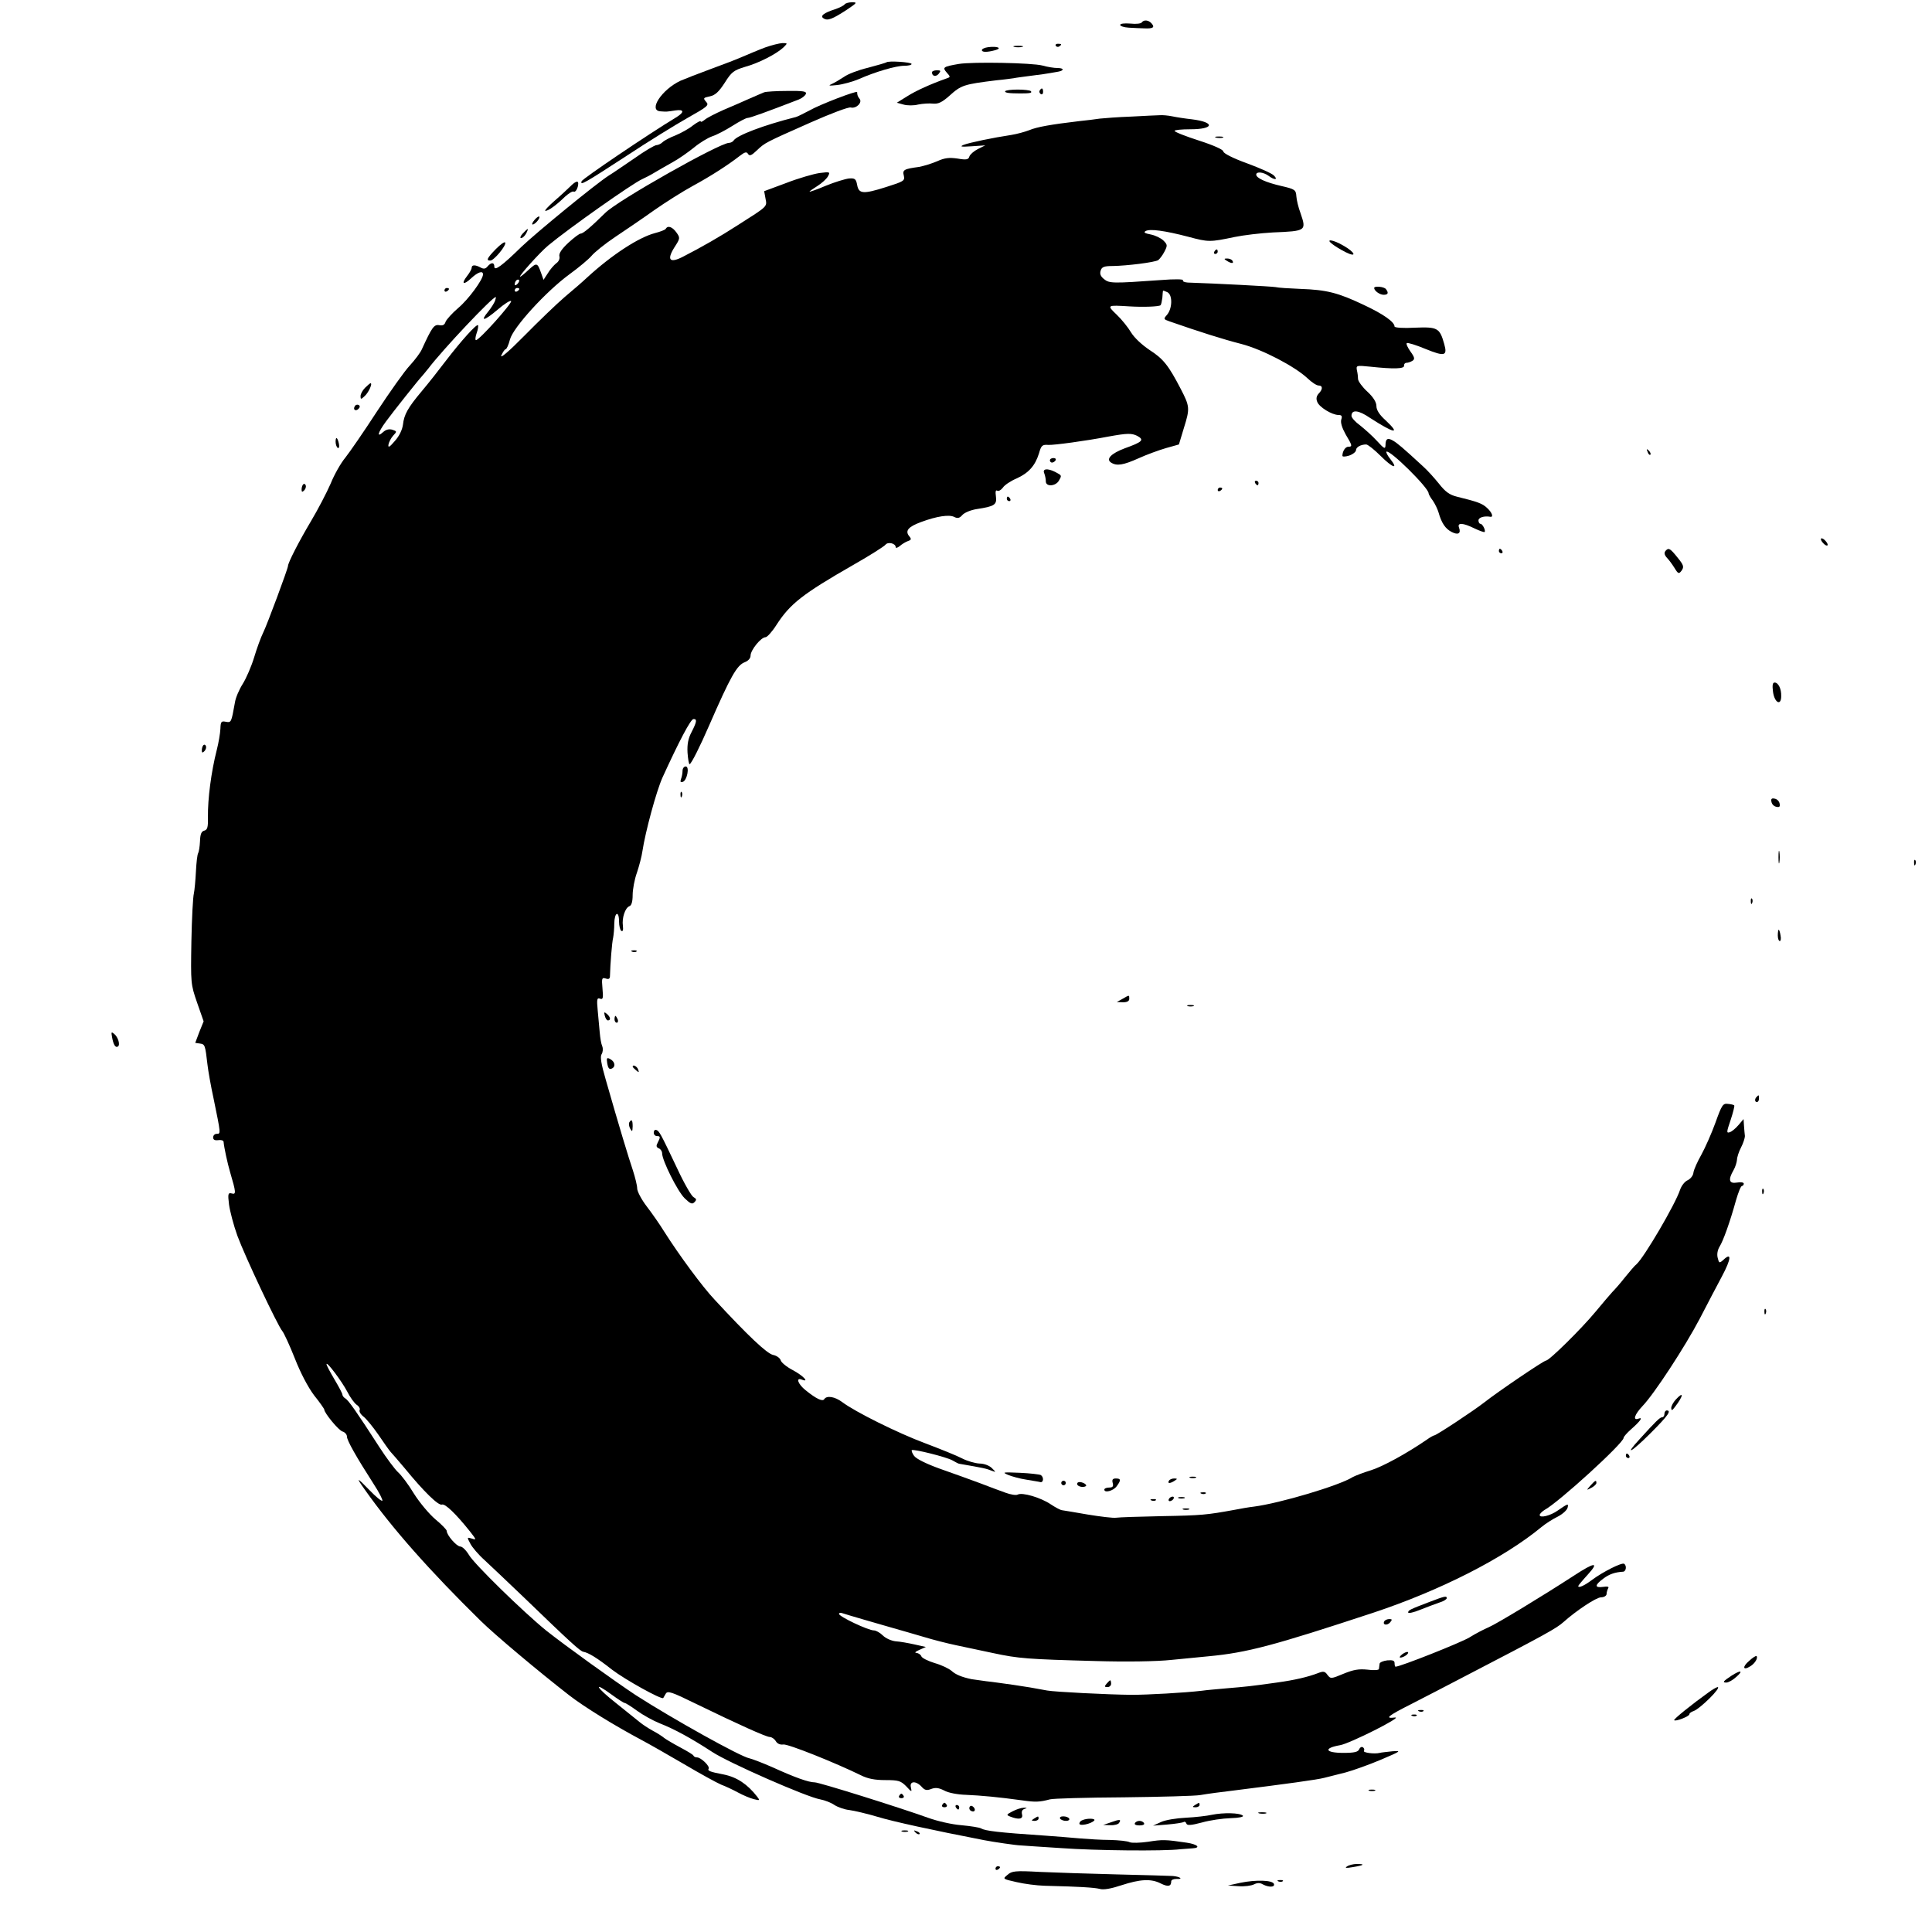 <?xml version="1.0" standalone="no"?>
<!DOCTYPE svg PUBLIC "-//W3C//DTD SVG 20010904//EN"
 "http://www.w3.org/TR/2001/REC-SVG-20010904/DTD/svg10.dtd">
<svg version="1.0" xmlns="http://www.w3.org/2000/svg"
 width="852pt" height="852pt" viewBox="0 0 852 852"
 preserveAspectRatio="xMidYMid meet">
<g transform="translate(0,852) scale(0.1,-0.1)"
fill="#000000" stroke="none">
<path d="M3725 8501 c-3 -5 -22 -15 -43 -22 -50 -16 -67 -30 -50 -40 18 -12
39 -3 101 37 46 31 49 34 25 34 -15 0 -29 -4 -33 -9z"/>
<path d="M5035 8421 c-3 -5 -25 -8 -50 -5 -27 2 -45 0 -45 -6 0 -5 17 -11 38
-12 20 -1 51 -3 67 -3 39 -2 49 4 34 21 -13 16 -35 18 -44 5z"/>
<path d="M3375 8311 c-27 -10 -72 -29 -100 -41 -27 -12 -93 -37 -145 -56 -52
-19 -110 -42 -129 -50 -83 -39 -144 -132 -88 -135 28 -2 26 -2 65 4 40 6 41
-8 3 -31 -121 -73 -412 -270 -416 -281 -8 -21 11 -10 197 111 95 63 217 138
270 168 89 50 96 56 82 71 -14 16 -13 18 16 24 24 5 40 20 66 60 30 48 40 55
89 70 62 17 139 57 170 86 19 19 19 19 -5 19 -14 -1 -47 -9 -75 -19z"/>
<path d="M4656 8318 c3 -5 10 -6 15 -3 13 9 11 12 -6 12 -8 0 -12 -4 -9 -9z"/>
<path d="M4358 8312 c-16 -2 -28 -8 -28 -13 0 -10 23 -10 60 0 31 9 8 18 -32
13z"/>
<path d="M4473 8313 c9 -2 25 -2 35 0 9 3 1 5 -18 5 -19 0 -27 -2 -17 -5z"/>
<path d="M3909 8245 c-3 -2 -40 -13 -82 -24 -42 -10 -89 -28 -105 -40 -17 -11
-40 -25 -53 -31 -19 -8 -14 -9 23 -5 26 3 69 15 95 26 72 32 164 59 201 59 17
0 32 3 32 8 0 8 -104 15 -111 7z"/>
<path d="M4228 8238 c-69 -12 -73 -15 -53 -38 17 -19 17 -20 -1 -26 -68 -24
-135 -54 -174 -79 l-45 -28 29 -8 c17 -5 46 -5 65 0 20 4 50 6 66 4 23 -2 39
6 70 33 54 49 64 52 210 70 33 3 67 8 75 9 8 2 40 6 70 10 48 6 72 9 127 19
27 5 25 16 -3 16 -16 0 -46 5 -67 11 -45 12 -307 17 -369 7z"/>
<path d="M4110 8201 c0 -18 18 -21 30 -6 10 13 9 15 -9 15 -11 0 -21 -4 -21
-9z"/>
<path d="M4433 8118 c-4 -7 16 -10 67 -10 42 0 53 2 46 10 -4 4 -30 7 -58 7
-27 0 -52 -3 -55 -7z"/>
<path d="M4585 8121 c-3 -5 -1 -12 5 -16 5 -3 10 1 10 9 0 18 -6 21 -15 7z"/>
<path d="M3370 8113 c-8 -3 -37 -16 -65 -28 -27 -12 -79 -35 -115 -50 -36 -16
-73 -35 -82 -43 -10 -8 -18 -12 -18 -7 0 4 -15 -4 -34 -18 -18 -15 -53 -34
-77 -44 -24 -9 -50 -23 -57 -30 -7 -7 -20 -13 -27 -13 -8 0 -52 -26 -97 -58
-46 -31 -96 -66 -113 -76 -58 -37 -320 -252 -385 -314 -86 -84 -120 -109 -120
-88 0 20 -14 20 -30 1 -9 -11 -17 -12 -30 -5 -24 13 -40 13 -40 -1 0 -6 -9
-22 -20 -36 -28 -36 -16 -42 18 -10 29 27 52 35 52 17 0 -23 -64 -110 -109
-148 -27 -23 -52 -51 -56 -61 -4 -14 -13 -18 -28 -15 -23 4 -32 -9 -77 -107
-6 -14 -30 -46 -52 -70 -23 -24 -88 -116 -146 -204 -57 -88 -120 -179 -139
-203 -20 -24 -49 -75 -65 -115 -17 -39 -56 -114 -87 -166 -53 -89 -101 -183
-101 -197 0 -11 -92 -259 -109 -293 -10 -20 -28 -69 -40 -109 -12 -40 -35 -93
-50 -117 -16 -25 -32 -62 -35 -83 -16 -89 -16 -89 -40 -85 -20 4 -23 1 -24
-31 -1 -20 -8 -62 -16 -93 -25 -98 -40 -217 -39 -295 1 -46 -2 -57 -16 -61
-13 -3 -18 -16 -19 -47 -1 -23 -5 -47 -8 -52 -4 -6 -8 -43 -10 -82 -2 -39 -6
-82 -9 -96 -4 -14 -9 -109 -11 -212 -3 -184 -3 -188 25 -269 l29 -83 -19 -47
-18 -48 21 -3 c22 -3 23 -7 33 -93 3 -27 15 -95 27 -150 32 -156 32 -155 14
-155 -9 0 -16 -7 -16 -16 0 -10 7 -14 22 -12 13 2 23 -1 24 -7 2 -25 17 -94
29 -135 26 -88 27 -99 7 -93 -16 4 -18 -1 -12 -49 4 -29 20 -91 37 -138 34
-92 177 -395 198 -420 7 -8 32 -62 55 -120 25 -64 58 -127 85 -163 25 -31 45
-60 45 -63 0 -15 64 -93 81 -97 10 -3 19 -13 19 -22 0 -17 40 -88 117 -208 25
-38 42 -72 39 -75 -4 -3 -29 18 -56 46 -57 59 -62 60 -22 4 121 -172 289 -361
512 -580 63 -62 255 -223 390 -328 67 -52 204 -136 317 -196 34 -18 120 -67
190 -108 71 -42 144 -82 163 -90 19 -7 53 -23 75 -35 22 -12 53 -25 69 -29 27
-7 28 -6 15 11 -43 55 -89 86 -149 98 -58 11 -71 16 -65 25 7 11 -34 50 -51
50 -7 0 -14 3 -16 8 -1 4 -28 20 -58 36 -30 16 -62 35 -70 41 -8 7 -31 22 -52
33 -20 11 -44 27 -55 36 -10 8 -58 47 -107 86 -90 71 -103 99 -16 35 26 -19
51 -35 55 -35 4 0 28 -15 54 -34 26 -19 71 -44 101 -56 64 -25 139 -66 231
-126 73 -48 417 -199 476 -209 21 -4 49 -15 63 -25 14 -9 44 -20 65 -22 22 -3
78 -16 125 -30 69 -21 243 -59 470 -103 41 -8 144 -23 160 -23 8 -1 89 -6 180
-12 150 -11 451 -14 525 -5 17 1 40 3 53 4 40 2 23 18 -25 25 -94 14 -107 14
-170 4 -35 -5 -72 -6 -81 -2 -9 5 -48 9 -87 10 -38 0 -99 4 -135 7 -36 3 -103
9 -150 12 -209 14 -265 21 -284 32 -6 4 -44 10 -86 14 -41 3 -106 18 -145 32
-131 47 -482 157 -502 157 -27 0 -86 21 -185 66 -43 19 -90 37 -103 40 -39 7
-337 173 -502 279 -95 63 -308 216 -395 285 -102 83 -317 293 -340 333 -12 20
-29 37 -38 37 -16 0 -60 50 -60 69 0 5 -22 28 -50 51 -27 23 -70 74 -95 114
-24 40 -56 82 -70 94 -13 12 -50 61 -81 109 -100 155 -137 208 -151 216 -7 4
-13 12 -13 17 0 5 -16 35 -35 67 -19 32 -35 62 -35 67 0 15 68 -76 92 -122 12
-24 31 -50 41 -57 11 -7 16 -18 13 -23 -3 -6 4 -19 17 -29 13 -10 42 -46 65
-79 23 -34 47 -68 54 -76 7 -7 35 -40 63 -73 85 -104 149 -166 164 -160 14 5
61 -40 124 -119 28 -36 29 -38 8 -31 -22 7 -22 6 -7 -22 8 -16 36 -49 63 -73
26 -24 104 -98 173 -164 205 -198 248 -237 262 -240 23 -4 61 -27 127 -79 56
-43 219 -134 226 -125 1 2 6 10 11 19 8 14 26 8 134 -45 183 -89 309 -146 325
-146 8 0 20 -8 26 -18 7 -12 20 -17 33 -15 19 4 231 -81 343 -136 30 -15 61
-21 107 -21 58 0 68 -3 92 -27 25 -27 26 -27 21 -5 -7 28 22 30 47 3 14 -16
23 -18 43 -10 19 7 33 5 57 -7 17 -10 59 -18 96 -19 68 -3 143 -10 245 -24 61
-9 80 -8 125 4 14 4 160 8 325 9 165 2 317 6 338 10 42 7 81 12 147 20 231 29
371 48 400 56 19 5 62 16 95 24 33 9 103 34 155 56 89 38 92 40 50 37 -25 -3
-49 -5 -55 -7 -24 -6 -76 1 -70 9 3 5 1 12 -5 16 -6 3 -13 -1 -16 -9 -5 -12
-21 -16 -70 -16 -81 0 -89 21 -14 34 42 7 279 126 242 122 -48 -6 -32 7 71 59
50 26 162 83 247 128 343 178 394 206 425 234 56 50 143 108 165 109 14 0 25
7 25 15 0 8 4 19 7 25 5 7 -3 9 -23 6 -37 -5 -37 8 1 36 26 20 52 29 88 31 13
1 17 27 4 35 -11 6 -94 -36 -141 -71 -33 -25 -61 -38 -61 -27 0 2 19 25 41 49
54 59 32 57 -61 -4 -145 -94 -340 -212 -375 -227 -19 -8 -58 -28 -85 -45 -38
-23 -305 -129 -326 -129 -2 0 -4 7 -4 16 0 11 -8 14 -32 12 -18 -2 -34 -9 -34
-15 -1 -7 -2 -17 -3 -23 0 -5 -22 -7 -50 -3 -39 4 -62 0 -106 -18 -55 -23 -57
-23 -71 -5 -11 16 -18 17 -41 8 -44 -17 -103 -31 -183 -42 -114 -16 -134 -18
-218 -25 -42 -4 -93 -8 -112 -11 -77 -9 -239 -18 -310 -18 -106 1 -340 13
-372 19 -65 12 -87 16 -149 25 -37 5 -91 13 -120 16 -30 4 -58 8 -64 9 -44 9
-72 21 -89 37 -12 10 -45 26 -74 34 -29 9 -56 22 -59 30 -3 8 -13 14 -22 15
-9 0 -4 6 13 13 l29 13 -49 11 c-27 6 -65 13 -84 14 -19 2 -44 13 -57 26 -12
12 -30 22 -39 22 -25 0 -154 61 -154 73 0 5 8 6 18 2 9 -3 49 -15 87 -26 39
-11 99 -29 135 -39 36 -10 97 -28 135 -39 39 -12 102 -28 140 -36 39 -8 113
-24 165 -35 112 -24 152 -27 451 -35 134 -4 271 -2 335 5 60 6 134 13 164 16
170 16 286 47 726 192 295 98 575 240 742 378 18 15 51 36 72 46 21 11 40 28
43 39 5 20 2 19 -43 -12 -32 -23 -80 -35 -80 -20 0 5 10 15 21 22 62 33 349
295 349 318 0 5 15 22 33 38 41 36 54 55 33 47 -27 -10 -18 18 18 56 51 53
187 261 252 385 31 61 76 145 98 187 41 77 43 107 7 73 -19 -17 -20 -16 -26 8
-4 15 -1 34 8 49 16 25 46 108 73 206 10 34 21 62 26 62 4 0 8 5 8 10 0 6 -13
8 -30 5 -35 -6 -40 12 -15 55 8 14 14 34 15 45 0 11 8 36 18 55 10 19 17 42
17 50 -1 8 -3 29 -4 45 l-2 30 -22 -26 c-12 -14 -29 -29 -39 -32 -15 -5 -14 1
4 54 11 33 18 62 16 64 -2 3 -15 6 -28 7 -22 3 -27 -5 -55 -83 -17 -47 -45
-110 -62 -141 -17 -30 -33 -65 -35 -79 -1 -13 -13 -28 -26 -34 -12 -5 -27 -24
-33 -42 -21 -64 -159 -299 -192 -328 -7 -5 -30 -32 -51 -58 -21 -27 -47 -56
-56 -65 -9 -10 -42 -48 -74 -87 -62 -75 -204 -215 -218 -215 -10 0 -212 -137
-273 -185 -46 -36 -211 -145 -220 -145 -3 0 -18 -8 -33 -19 -89 -61 -195 -119
-247 -135 -33 -10 -69 -24 -80 -30 -58 -37 -320 -115 -435 -130 -19 -2 -60 -9
-90 -15 -116 -21 -140 -24 -315 -27 -99 -2 -191 -5 -203 -7 -13 -2 -70 5 -125
14 -56 10 -107 18 -113 19 -6 0 -29 12 -50 26 -44 30 -126 54 -146 43 -7 -4
-31 0 -53 8 -22 8 -74 27 -115 43 -41 15 -120 44 -175 63 -61 22 -105 44 -114
57 -8 11 -12 22 -10 25 7 6 152 -30 179 -45 14 -8 27 -15 30 -15 110 -19 119
-21 144 -31 19 -7 19 -7 0 12 -11 11 -34 20 -55 20 -19 1 -54 11 -77 23 -23
12 -95 41 -161 66 -121 45 -310 139 -367 182 -32 24 -68 30 -79 13 -7 -12 -35
1 -82 39 -34 27 -45 58 -17 47 36 -14 5 18 -40 42 -27 14 -51 34 -53 43 -3 10
-18 21 -34 24 -27 6 -110 84 -257 243 -54 57 -157 197 -223 301 -19 31 -54 81
-77 111 -23 30 -42 66 -42 79 0 13 -9 49 -19 80 -18 53 -60 191 -120 401 -20
69 -25 100 -18 111 6 9 7 25 3 35 -5 11 -9 37 -11 59 -2 22 -6 66 -9 98 -5 51
-3 58 10 53 13 -5 15 2 11 44 -4 46 -3 50 14 45 14 -5 19 -1 19 12 1 48 9 150
14 168 2 11 5 39 5 63 1 50 21 58 21 8 0 -19 5 -38 10 -41 7 -4 9 4 7 22 -5
35 10 80 29 87 9 3 14 20 14 49 0 24 8 69 19 99 10 30 21 72 24 94 13 86 61
263 88 324 73 160 125 259 137 259 17 1 15 -12 -8 -57 -15 -28 -20 -54 -18
-91 2 -28 6 -51 9 -51 7 0 47 80 86 170 96 220 123 267 158 280 15 6 25 17 25
29 0 24 46 81 66 81 7 0 29 24 48 54 60 93 114 136 341 266 72 41 135 81 140
88 11 14 45 6 45 -11 0 -5 8 -3 18 5 9 8 25 18 36 22 15 5 16 9 6 21 -20 24
-5 42 52 63 70 26 125 34 147 22 14 -7 23 -5 35 9 10 11 38 22 63 26 79 12 90
19 85 56 -3 21 -1 30 6 25 6 -3 17 3 25 14 7 11 34 29 60 40 53 24 82 56 99
111 10 35 14 39 42 37 25 -1 161 17 265 37 83 15 101 15 126 3 33 -18 23 -27
-55 -55 -61 -23 -84 -48 -60 -63 25 -16 54 -11 121 19 35 16 90 36 121 45 l57
16 22 73 c27 86 26 95 -14 172 -54 104 -77 133 -138 172 -34 23 -67 54 -81 77
-13 22 -41 57 -63 78 -45 43 -44 43 55 37 64 -4 131 -1 138 5 3 3 6 18 8 33 1
16 2 29 3 31 1 1 10 -2 20 -7 23 -13 21 -74 -4 -101 -14 -16 -14 -18 12 -27
135 -47 236 -79 318 -100 92 -24 236 -99 292 -152 18 -17 39 -31 48 -31 19 0
19 -17 0 -36 -9 -10 -12 -22 -6 -36 8 -23 65 -58 94 -58 14 0 17 -5 12 -20 -4
-13 3 -36 19 -65 30 -50 31 -55 12 -55 -13 0 -26 -20 -26 -40 0 -5 14 -4 30 1
17 6 30 17 30 24 0 13 21 25 45 25 7 0 36 -23 64 -51 53 -53 80 -61 42 -13
-12 15 -19 29 -17 32 13 12 186 -159 186 -183 0 -4 8 -19 19 -33 10 -15 21
-38 25 -52 13 -46 30 -72 58 -86 29 -15 42 -6 32 20 -8 22 17 21 68 -4 23 -11
43 -18 45 -16 6 6 -9 36 -18 36 -5 0 -9 7 -9 15 0 13 25 21 53 16 14 -2 7 19
-15 39 -21 20 -41 27 -134 50 -32 8 -51 22 -79 58 -21 26 -52 60 -69 75 -91
84 -114 103 -133 114 -24 14 -33 8 -33 -21 -1 -18 -6 -15 -38 20 -20 22 -54
52 -74 68 -21 15 -38 34 -38 42 0 29 31 26 82 -9 107 -69 137 -75 69 -11 -28
25 -41 46 -41 63 0 17 -13 39 -40 64 -22 20 -40 45 -41 55 0 9 -2 27 -5 39 -4
22 -2 22 59 16 103 -11 152 -10 149 5 -1 6 4 12 10 12 7 0 19 4 27 9 11 7 10
15 -9 41 -12 17 -20 34 -16 37 3 3 40 -8 83 -26 84 -34 97 -31 82 22 -20 71
-29 76 -129 72 -51 -3 -90 0 -90 5 0 20 -49 55 -137 96 -112 53 -162 66 -278
70 -49 2 -99 5 -110 8 -17 3 -262 16 -387 20 -14 1 -24 5 -21 10 4 5 -37 6
-98 1 -211 -15 -227 -15 -250 4 -15 12 -20 23 -15 38 5 16 15 20 54 20 62 1
184 16 200 26 6 5 19 21 27 37 14 27 14 31 -4 49 -11 11 -36 23 -56 27 -26 5
-33 9 -23 15 18 11 85 2 188 -25 90 -24 95 -24 205 -1 39 8 114 17 168 20 148
6 149 7 122 86 -9 24 -17 57 -18 73 -2 29 -6 32 -67 46 -69 16 -110 35 -110
50 0 15 32 11 54 -5 26 -20 44 -19 24 1 -8 9 -62 33 -119 54 -61 22 -104 44
-104 52 0 8 -42 27 -107 48 -59 19 -108 38 -108 43 0 4 31 7 69 7 106 0 111
31 7 44 -28 3 -67 9 -86 13 -19 4 -44 6 -55 5 -11 0 -67 -3 -125 -6 -58 -2
-121 -7 -140 -9 -19 -3 -60 -8 -90 -11 -127 -15 -188 -26 -221 -40 -18 -7 -54
-17 -79 -21 -80 -12 -186 -34 -211 -44 -18 -8 -10 -9 36 -6 l60 4 -32 -16
c-18 -9 -35 -24 -38 -33 -4 -14 -13 -16 -53 -9 -36 5 -56 3 -89 -12 -23 -10
-59 -21 -80 -25 -67 -9 -74 -13 -67 -39 5 -22 0 -25 -79 -50 -101 -32 -120
-30 -127 10 -5 26 -10 30 -36 28 -17 -2 -63 -16 -102 -32 -40 -17 -72 -28 -72
-26 0 2 16 13 35 25 19 12 40 31 46 42 11 20 10 21 -37 15 -27 -4 -93 -23
-147 -44 l-97 -36 6 -33 c7 -36 11 -32 -121 -116 -79 -51 -161 -98 -243 -140
-58 -30 -73 -15 -38 41 26 40 26 42 9 66 -18 25 -38 32 -47 16 -3 -5 -25 -13
-48 -19 -72 -19 -190 -96 -298 -195 -19 -18 -64 -57 -100 -87 -35 -30 -115
-107 -177 -170 -70 -71 -109 -104 -102 -87 7 15 15 27 19 27 4 0 13 19 19 43
14 53 159 212 263 288 40 29 83 65 96 80 13 16 60 54 105 84 45 30 123 83 172
118 50 35 126 83 170 107 79 43 154 91 208 133 22 17 30 19 36 8 7 -10 15 -7
39 16 36 34 34 33 237 123 88 39 167 69 177 66 24 -6 52 22 39 38 -8 10 -11
17 -11 30 0 8 -165 -55 -210 -81 -25 -13 -52 -27 -60 -29 -143 -36 -261 -81
-275 -104 -3 -5 -13 -10 -20 -10 -41 0 -493 -255 -546 -309 -62 -61 -97 -91
-108 -91 -6 0 -30 -18 -55 -41 -29 -27 -42 -47 -39 -59 3 -10 -3 -24 -14 -31
-10 -8 -27 -27 -37 -44 l-19 -29 -11 31 c-16 45 -19 46 -55 13 -18 -17 -34
-30 -37 -30 -9 0 85 105 123 137 90 75 372 274 415 293 13 6 37 18 53 28 17
10 53 31 80 46 28 15 70 45 95 65 25 21 61 43 81 50 19 6 59 27 89 46 30 19
60 35 67 35 11 0 85 27 225 81 15 6 29 17 32 25 4 11 -11 14 -82 13 -48 0 -94
-3 -102 -6z m-1088 -845 c-7 -7 -12 -8 -12 -2 0 14 12 26 19 19 2 -3 -1 -11
-7 -17z m8 -22 c0 -3 -4 -8 -10 -11 -5 -3 -10 -1 -10 4 0 6 5 11 10 11 6 0 10
-2 10 -4z m-107 -53 c-4 -10 -17 -31 -30 -47 -38 -46 -18 -42 41 8 30 26 57
43 60 38 5 -9 -140 -172 -155 -172 -4 0 -3 14 3 31 6 16 8 32 6 35 -7 6 -75
-70 -141 -156 -31 -41 -79 -102 -107 -135 -62 -74 -78 -103 -83 -148 -3 -22
-16 -50 -36 -72 -23 -27 -30 -31 -28 -16 2 11 11 29 21 40 17 18 17 19 -4 26
-14 4 -28 1 -41 -11 -29 -26 -23 -2 13 47 29 40 146 187 158 199 3 3 16 19 29
35 63 83 282 315 297 315 2 0 0 -8 -3 -17z"/>
<path d="M5363 7913 c9 -2 23 -2 30 0 6 3 -1 5 -18 5 -16 0 -22 -2 -12 -5z"/>
<path d="M2515 7698 c-11 -11 -42 -40 -70 -64 -27 -24 -45 -43 -40 -44 13 0
47 24 87 63 17 15 33 25 38 22 8 -5 20 17 20 36 0 14 -13 9 -35 -13z"/>
<path d="M2357 7550 c-9 -11 -13 -20 -8 -20 11 0 35 29 29 35 -2 2 -12 -4 -21
-15z"/>
<path d="M2305 7490 c-10 -11 -13 -20 -7 -20 6 0 16 9 22 20 6 11 9 20 7 20
-2 0 -12 -9 -22 -20z"/>
<path d="M2187 7422 c-39 -40 -45 -52 -24 -51 16 1 70 66 65 79 -2 6 -20 -7
-41 -28z"/>
<path d="M5875 7444 c11 -9 37 -25 59 -36 52 -26 43 -1 -10 29 -46 27 -81 31
-49 7z"/>
<path d="M5355 7410 c-3 -5 -1 -10 4 -10 6 0 11 5 11 10 0 6 -2 10 -4 10 -3 0
-8 -4 -11 -10z"/>
<path d="M5410 7370 c20 -13 33 -13 25 0 -3 6 -14 10 -23 10 -15 0 -15 -2 -2
-10z"/>
<path d="M6060 7250 c0 -12 24 -30 42 -30 19 0 23 8 10 25 -8 11 -52 15 -52 5z"/>
<path d="M1960 7239 c0 -5 5 -7 10 -4 6 3 10 8 10 11 0 2 -4 4 -10 4 -5 0 -10
-5 -10 -11z"/>
<path d="M1610 6810 c-11 -11 -20 -27 -20 -37 0 -15 2 -15 19 1 17 16 35 56
25 56 -2 0 -13 -9 -24 -20z"/>
<path d="M1565 6729 c-10 -15 3 -25 16 -12 7 7 7 13 1 17 -6 3 -14 1 -17 -5z"/>
<path d="M1480 6572 c0 -11 4 -23 9 -27 6 -3 8 4 6 16 -6 30 -15 37 -15 11z"/>
<path d="M7266 6527 c3 -10 9 -15 12 -12 3 3 0 11 -7 18 -10 9 -11 8 -5 -6z"/>
<path d="M4630 6490 c0 -5 4 -10 9 -10 6 0 13 5 16 10 3 6 -1 10 -9 10 -9 0
-16 -4 -16 -10z"/>
<path d="M4605 6433 c4 -10 7 -26 7 -35 -1 -26 44 -23 58 3 13 23 13 22 -17
38 -34 17 -57 14 -48 -6z"/>
<path d="M5535 6390 c3 -5 8 -10 11 -10 2 0 4 5 4 10 0 6 -5 10 -11 10 -5 0
-7 -4 -4 -10z"/>
<path d="M1337 6384 c-4 -4 -7 -14 -7 -23 0 -11 3 -12 11 -4 6 6 10 16 7 23
-2 6 -7 8 -11 4z"/>
<path d="M5370 6359 c0 -5 5 -7 10 -4 6 3 10 8 10 11 0 2 -4 4 -10 4 -5 0 -10
-5 -10 -11z"/>
<path d="M4440 6320 c0 -5 5 -10 11 -10 5 0 7 5 4 10 -3 6 -8 10 -11 10 -2 0
-4 -4 -4 -10z"/>
<path d="M8030 6142 c0 -5 7 -15 15 -22 8 -7 15 -8 15 -2 0 5 -7 15 -15 22 -8
7 -15 8 -15 2z"/>
<path d="M6610 6090 c0 -5 5 -10 11 -10 5 0 7 5 4 10 -3 6 -8 10 -11 10 -2 0
-4 -4 -4 -10z"/>
<path d="M7347 6093 c-10 -10 -8 -20 6 -35 7 -7 21 -26 31 -42 17 -28 20 -28
32 -12 11 16 9 24 -18 57 -32 40 -39 44 -51 32z"/>
<path d="M7819 5468 c7 -48 36 -62 36 -18 1 33 -13 60 -29 60 -9 0 -11 -12 -7
-42z"/>
<path d="M897 5234 c-4 -4 -7 -14 -7 -23 0 -11 3 -12 11 -4 6 6 10 16 7 23 -2
6 -7 8 -11 4z"/>
<path d="M3010 5121 c0 -11 -3 -27 -7 -37 -4 -12 -2 -15 8 -12 19 6 31 68 13
68 -8 0 -14 -9 -14 -19z"/>
<path d="M3001 5014 c0 -11 3 -14 6 -6 3 7 2 16 -1 19 -3 4 -6 -2 -5 -13z"/>
<path d="M7812 4984 c2 -11 11 -20 22 -22 13 -3 17 1 14 14 -2 11 -11 20 -22
22 -13 3 -17 -1 -14 -14z"/>
<path d="M7843 4740 c0 -25 2 -35 4 -22 2 12 2 32 0 45 -2 12 -4 2 -4 -23z"/>
<path d="M8441 4714 c0 -11 3 -14 6 -6 3 7 2 16 -1 19 -3 4 -6 -2 -5 -13z"/>
<path d="M7721 4544 c0 -11 3 -14 6 -6 3 7 2 16 -1 19 -3 4 -6 -2 -5 -13z"/>
<path d="M7840 4395 c0 -14 4 -25 9 -25 4 0 6 11 3 25 -2 14 -6 25 -8 25 -2 0
-4 -11 -4 -25z"/>
<path d="M2788 4323 c7 -3 16 -2 19 1 4 3 -2 6 -13 5 -11 0 -14 -3 -6 -6z"/>
<path d="M4950 4115 l-25 -14 28 -1 c17 0 27 5 27 15 0 18 1 18 -30 0z"/>
<path d="M5238 4083 c6 -2 18 -2 25 0 6 3 1 5 -13 5 -14 0 -19 -2 -12 -5z"/>
<path d="M2667 4041 c3 -12 9 -21 14 -21 14 0 11 16 -5 29 -12 10 -13 8 -9 -8z"/>
<path d="M2710 4025 c0 -8 4 -15 10 -15 5 0 7 7 4 15 -4 8 -8 15 -10 15 -2 0
-4 -7 -4 -15z"/>
<path d="M494 3947 c6 -34 15 -49 26 -42 11 7 1 42 -17 56 -12 10 -13 8 -9
-14z"/>
<path d="M2678 3830 c3 -19 9 -27 18 -23 20 7 17 30 -4 42 -16 9 -18 6 -14
-19z"/>
<path d="M2790 3816 c0 -2 7 -9 15 -16 13 -11 14 -10 9 4 -5 14 -24 23 -24 12z"/>
<path d="M7747 3683 c-10 -9 -9 -23 1 -23 5 0 9 7 9 15 0 17 -1 18 -10 8z"/>
<path d="M2775 3570 c-3 -5 -1 -18 4 -27 9 -16 10 -14 11 10 0 28 -5 34 -15
17z"/>
<path d="M2883 3525 c0 -8 6 -15 14 -15 16 0 16 -5 3 -30 -7 -13 -6 -19 5 -24
8 -3 15 -13 15 -23 1 -32 67 -165 99 -197 25 -24 33 -28 43 -18 11 11 10 15
-4 23 -9 5 -42 62 -72 127 -73 154 -79 165 -92 169 -6 2 -11 -3 -11 -12z"/>
<path d="M7771 3264 c0 -11 3 -14 6 -6 3 7 2 16 -1 19 -3 4 -6 -2 -5 -13z"/>
<path d="M7781 2734 c0 -11 3 -14 6 -6 3 7 2 16 -1 19 -3 4 -6 -2 -5 -13z"/>
<path d="M7390 2348 c-11 -12 -20 -29 -20 -37 1 -13 4 -12 16 4 38 49 41 73 4
33z"/>
<path d="M7340 2285 c0 -8 -4 -15 -10 -15 -10 0 -28 -18 -98 -95 -73 -79 -39
-61 47 25 78 78 93 100 71 100 -5 0 -10 -7 -10 -15z"/>
<path d="M7170 2100 c0 -5 5 -10 11 -10 5 0 7 5 4 10 -3 6 -8 10 -11 10 -2 0
-4 -4 -4 -10z"/>
<path d="M4445 2016 c17 -7 53 -17 80 -21 28 -5 56 -9 63 -11 14 -3 16 22 2
31 -5 3 -47 8 -92 10 -75 3 -80 3 -53 -9z"/>
<path d="M5248 2003 c6 -2 18 -2 25 0 6 3 1 5 -13 5 -14 0 -19 -2 -12 -5z"/>
<path d="M4907 1980 c4 -15 0 -20 -16 -20 -11 0 -21 -4 -21 -9 0 -16 39 -6 54
14 20 27 20 35 -3 35 -14 0 -18 -5 -14 -20z"/>
<path d="M5155 1990 c-8 -13 5 -13 25 0 13 8 13 10 -2 10 -9 0 -20 -4 -23 -10z"/>
<path d="M4680 1980 c0 -5 5 -10 10 -10 6 0 10 5 10 10 0 6 -4 10 -10 10 -5 0
-10 -4 -10 -10z"/>
<path d="M4750 1976 c0 -6 9 -12 20 -13 11 -1 20 2 20 6 0 5 -9 11 -20 14 -12
3 -20 0 -20 -7z"/>
<path d="M7014 1969 c-19 -22 -19 -22 4 -10 12 6 22 16 22 21 0 15 -5 12 -26
-11z"/>
<path d="M5298 1933 c7 -3 16 -2 19 1 4 3 -2 6 -13 5 -11 0 -14 -3 -6 -6z"/>
<path d="M5155 1910 c-3 -5 -2 -10 4 -10 5 0 13 5 16 10 3 6 2 10 -4 10 -5 0
-13 -4 -16 -10z"/>
<path d="M5198 1913 c6 -2 18 -2 25 0 6 3 1 5 -13 5 -14 0 -19 -2 -12 -5z"/>
<path d="M5078 1903 c7 -3 16 -2 19 1 4 3 -2 6 -13 5 -11 0 -14 -3 -6 -6z"/>
<path d="M5218 1863 c6 -2 18 -2 25 0 6 3 1 5 -13 5 -14 0 -19 -2 -12 -5z"/>
<path d="M6305 1456 c-89 -34 -95 -37 -95 -47 0 -5 24 0 53 12 28 11 67 26 85
32 17 5 32 14 32 19 0 11 -7 10 -75 -16z"/>
<path d="M6105 1371 c-10 -17 12 -21 25 -6 10 12 10 15 -3 15 -9 0 -18 -4 -22
-9z"/>
<path d="M6184 1225 c-10 -8 -14 -14 -9 -15 15 0 40 18 34 24 -3 3 -14 -1 -25
-9z"/>
<path d="M7714 1196 c-32 -27 -28 -45 5 -24 20 12 35 37 27 45 -2 2 -17 -7
-32 -21z"/>
<path d="M7637 1131 c-38 -25 -43 -31 -24 -31 9 0 29 11 44 25 32 28 21 32
-20 6z"/>
<path d="M4880 1095 c-10 -12 -10 -15 4 -15 9 0 16 7 16 15 0 8 -2 15 -4 15
-2 0 -9 -7 -16 -15z"/>
<path d="M7535 1057 c-74 -53 -156 -119 -152 -123 6 -7 67 17 67 26 0 5 8 11
18 14 29 10 127 107 106 106 -5 -1 -23 -11 -39 -23z"/>
<path d="M6258 973 c7 -3 16 -2 19 1 4 3 -2 6 -13 5 -11 0 -14 -3 -6 -6z"/>
<path d="M6228 953 c7 -3 16 -2 19 1 4 3 -2 6 -13 5 -11 0 -14 -3 -6 -6z"/>
<path d="M6038 623 c6 -2 18 -2 25 0 6 3 1 5 -13 5 -14 0 -19 -2 -12 -5z"/>
<path d="M3965 600 c-3 -5 1 -10 10 -10 9 0 13 5 10 10 -3 6 -8 10 -10 10 -2
0 -7 -4 -10 -10z"/>
<path d="M4155 560 c-3 -5 1 -10 10 -10 9 0 13 5 10 10 -3 6 -8 10 -10 10 -2
0 -7 -4 -10 -10z"/>
<path d="M5270 560 c-13 -8 -12 -10 3 -10 9 0 17 5 17 10 0 12 -1 12 -20 0z"/>
<path d="M4215 550 c3 -5 8 -10 11 -10 2 0 4 5 4 10 0 6 -5 10 -11 10 -5 0 -7
-4 -4 -10z"/>
<path d="M4276 552 c-3 -6 -1 -14 5 -17 15 -10 25 3 12 16 -7 7 -13 7 -17 1z"/>
<path d="M4465 532 c-27 -14 -28 -16 -10 -23 38 -15 58 -11 52 10 -3 13 1 21
12 24 12 4 11 5 -4 5 -11 0 -33 -7 -50 -16z"/>
<path d="M5345 517 c-22 -5 -74 -11 -115 -13 -42 -2 -91 -10 -110 -19 l-35
-16 63 5 c35 3 67 8 72 11 4 3 10 0 12 -7 3 -9 20 -8 69 5 35 10 92 18 126 19
38 1 59 6 54 11 -13 13 -87 14 -136 4z"/>
<path d="M5553 523 c9 -2 23 -2 30 0 6 3 -1 5 -18 5 -16 0 -22 -2 -12 -5z"/>
<path d="M4560 500 c-13 -8 -12 -10 3 -10 9 0 17 5 17 10 0 12 -1 12 -20 0z"/>
<path d="M4675 500 c3 -5 15 -10 26 -10 11 0 17 5 14 10 -3 6 -15 10 -26 10
-11 0 -17 -4 -14 -10z"/>
<path d="M4773 493 c-7 -2 -13 -9 -13 -15 0 -12 50 -2 65 13 10 10 -30 12 -52
2z"/>
<path d="M4900 484 l-35 -12 32 -1 c17 -1 35 4 38 10 11 16 3 17 -35 3z"/>
<path d="M5005 480 c-4 -6 5 -10 20 -10 15 0 24 4 20 10 -3 6 -12 10 -20 10
-8 0 -17 -4 -20 -10z"/>
<path d="M3978 443 c6 -2 18 -2 25 0 6 3 1 5 -13 5 -14 0 -19 -2 -12 -5z"/>
<path d="M4037 439 c7 -7 15 -10 18 -7 3 3 -2 9 -12 12 -14 6 -15 5 -6 -5z"/>
<path d="M5940 289 c-11 -7 -4 -8 25 -3 50 8 58 14 19 14 -16 0 -36 -5 -44
-11z"/>
<path d="M4390 279 c0 -5 5 -7 10 -4 6 3 10 8 10 11 0 2 -4 4 -10 4 -5 0 -10
-5 -10 -11z"/>
<path d="M4443 252 c-22 -18 -22 -18 40 -32 34 -8 89 -15 122 -16 158 -4 222
-8 245 -14 16 -5 50 1 95 16 83 27 131 30 174 8 32 -16 46 -13 46 9 0 7 10 11
23 11 32 -2 17 10 -16 13 -15 1 -126 4 -247 7 -121 3 -274 8 -340 11 -109 6
-123 4 -142 -13z"/>
<path d="M5470 217 l-55 -12 47 -3 c26 -2 56 2 68 8 14 7 26 8 39 0 27 -14 54
-13 49 2 -6 17 -80 19 -148 5z"/>
<path d="M5638 223 c7 -3 16 -2 19 1 4 3 -2 6 -13 5 -11 0 -14 -3 -6 -6z"/>
</g>
</svg>
